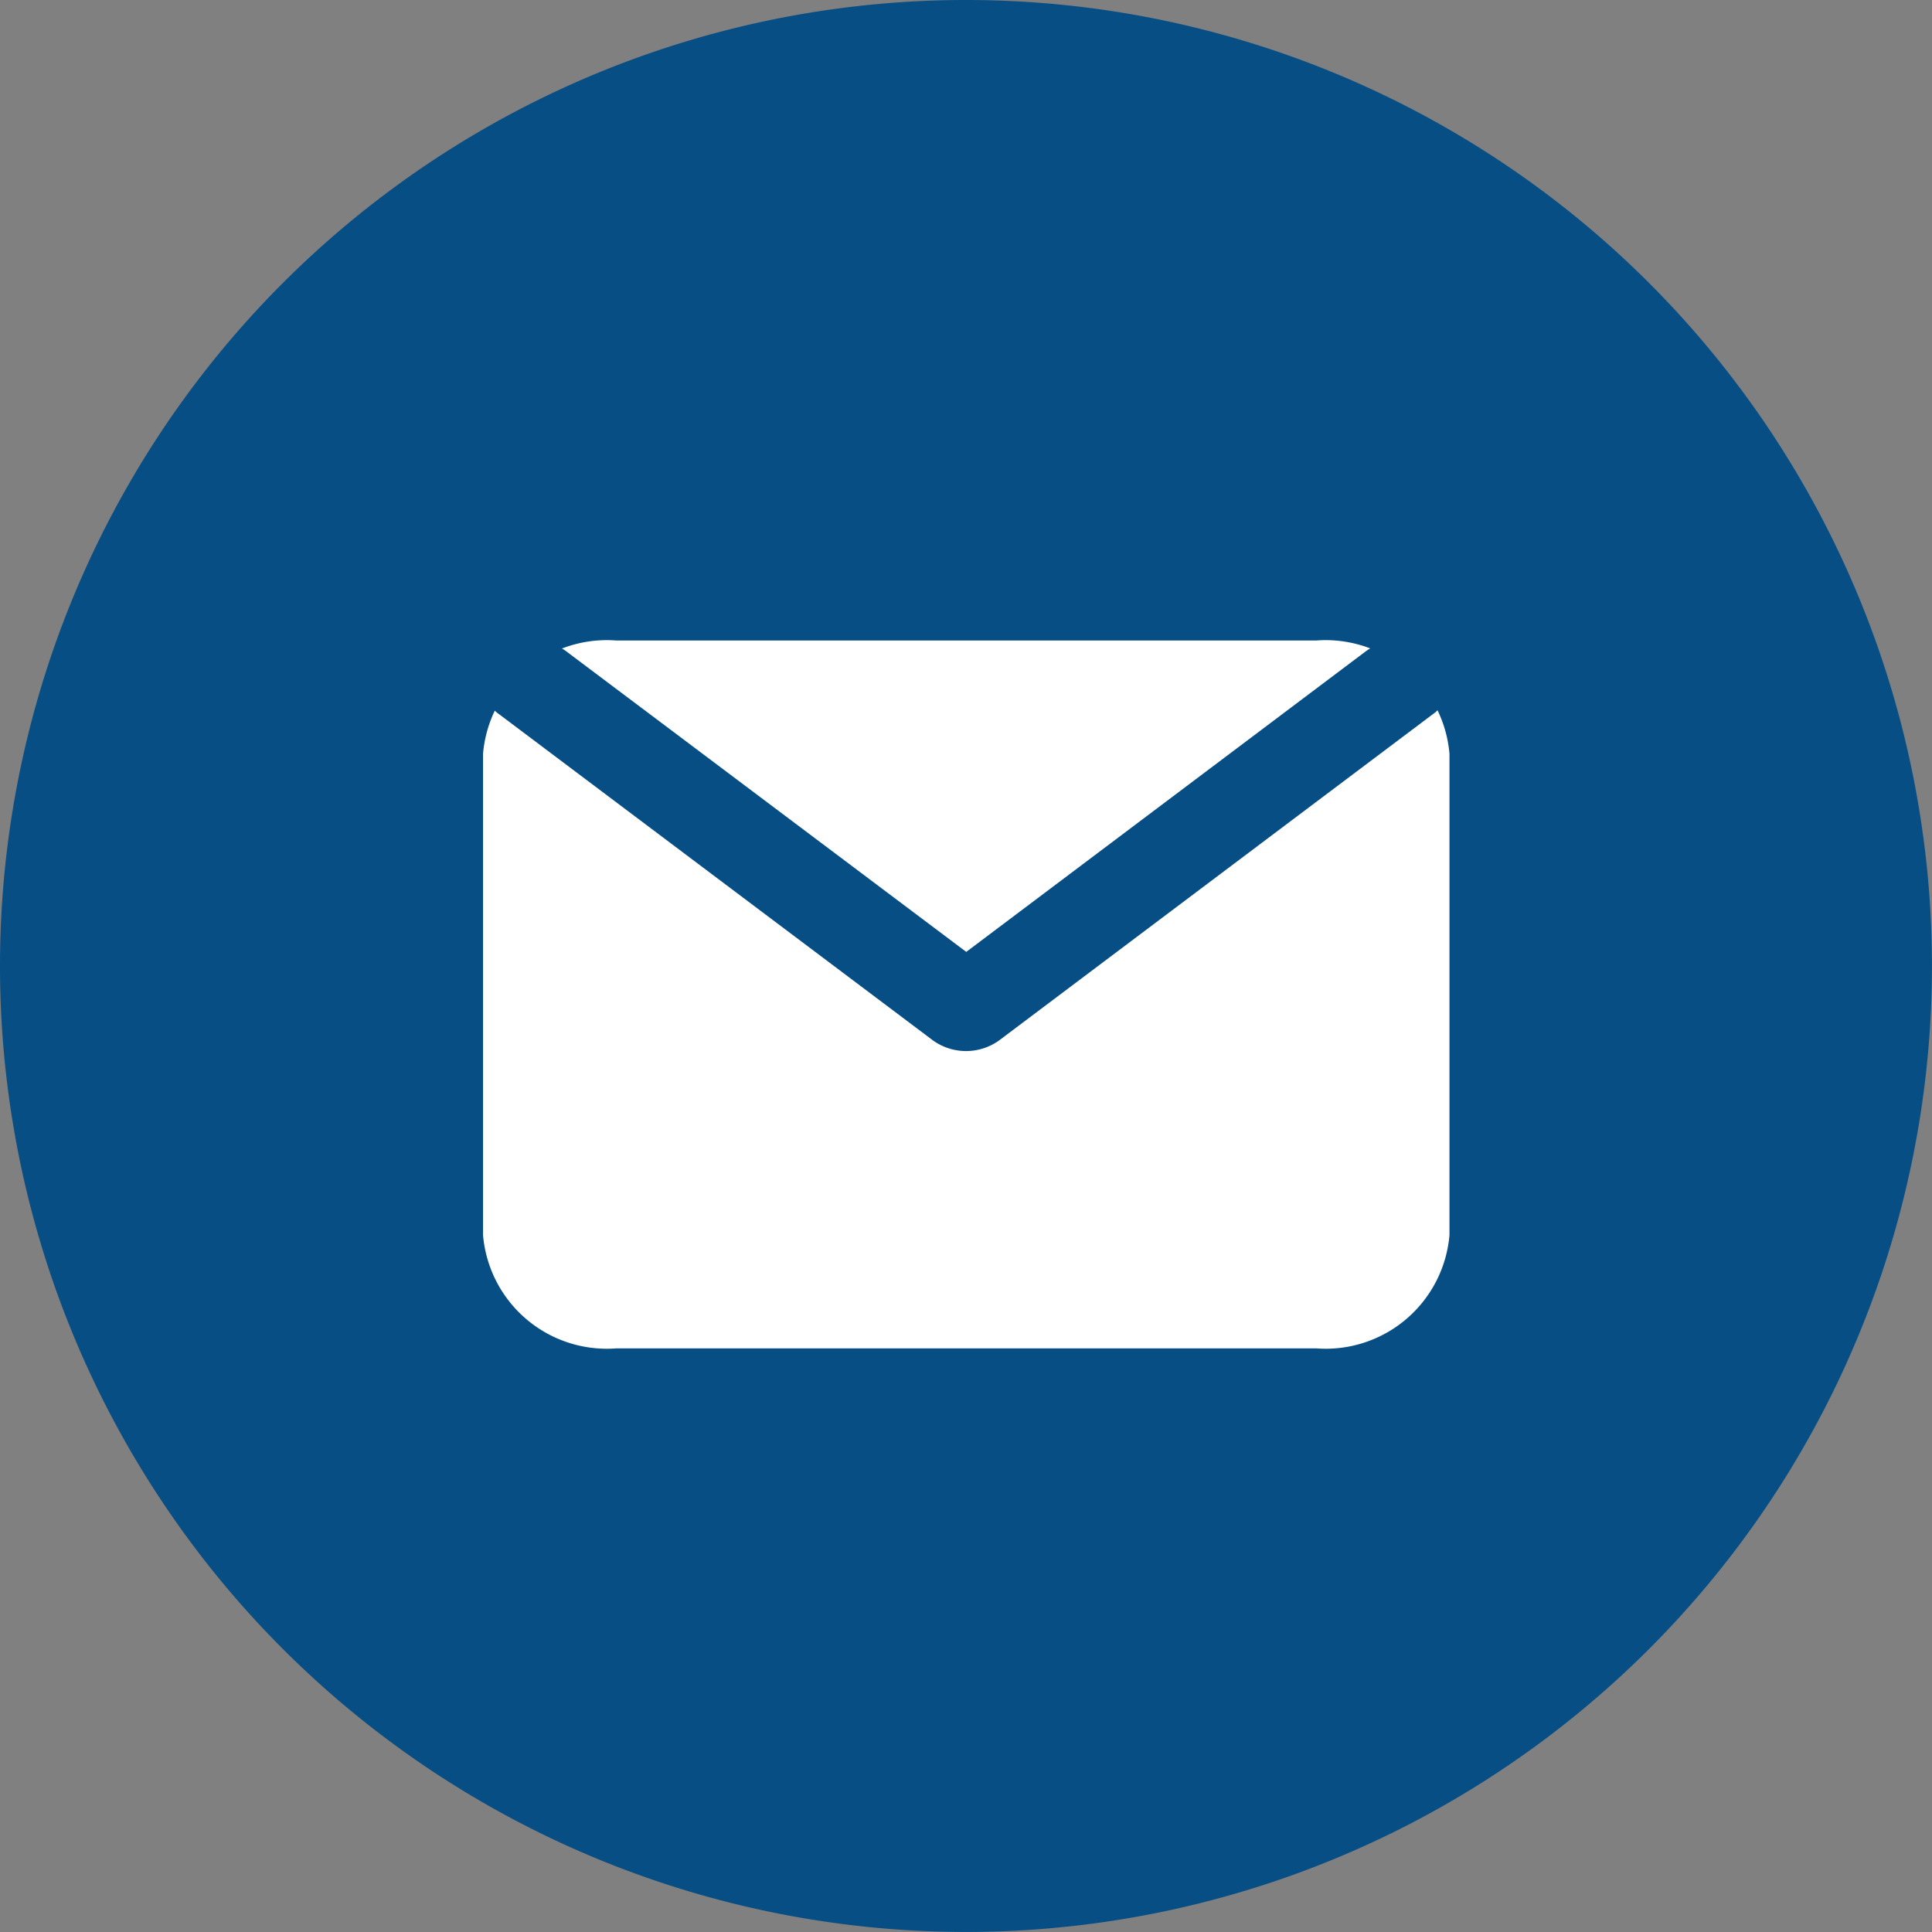 <svg xmlns="http://www.w3.org/2000/svg" width="41.981" height="41.981" viewBox="0 0 41.981 41.981">
  <rect x="0" y="0" width="41.981" height="41.981" fill="#808080" stroke="none"/>
  <g id="Group_58" data-name="Group 58" transform="translate(-1394.816 -570.881)">
    <path id="Ellipse_1" data-name="Ellipse 1" d="M20.99,0A20.99,20.99,0,1,1,0,20.99,20.99,20.99,0,0,1,20.99,0Z" transform="translate(1394.816 570.881)" fill="#074e85"/>
    <g id="Filled_Email" data-name="Filled/Email" transform="translate(1403.46 581.994)">
      <rect id="Filled_Email_Frame_Background_" data-name="Filled/Email [Frame Background]" width="25" height="21" transform="translate(-0.437 -0.08)" fill="none"/>
      <g id="Email" transform="translate(1.852 2.805)">
        <path id="Vector" d="M0,2.461A2.7,2.7,0,0,1,2.9,0H18.1a2.7,2.7,0,0,1,2.9,2.461V12.92a2.7,2.7,0,0,1-2.9,2.461H2.9A2.7,2.7,0,0,1,0,12.92Z" transform="translate(0)" fill="#fff"/>
        <path id="Vector_Stroke_" data-name="Vector (Stroke)" d="M.273.311A1.224,1.224,0,0,1,1.805.232L10.5,6.766,19.185.232a1.224,1.224,0,0,1,1.533.08.83.83,0,0,1-.094,1.3L11.215,8.689a1.233,1.233,0,0,1-1.439,0L.366,1.614A.83.83,0,0,1,.273.311Z" transform="translate(0 0)" fill="#074e85" fill-rule="evenodd"/>
      </g>
    </g>
  </g>
</svg>